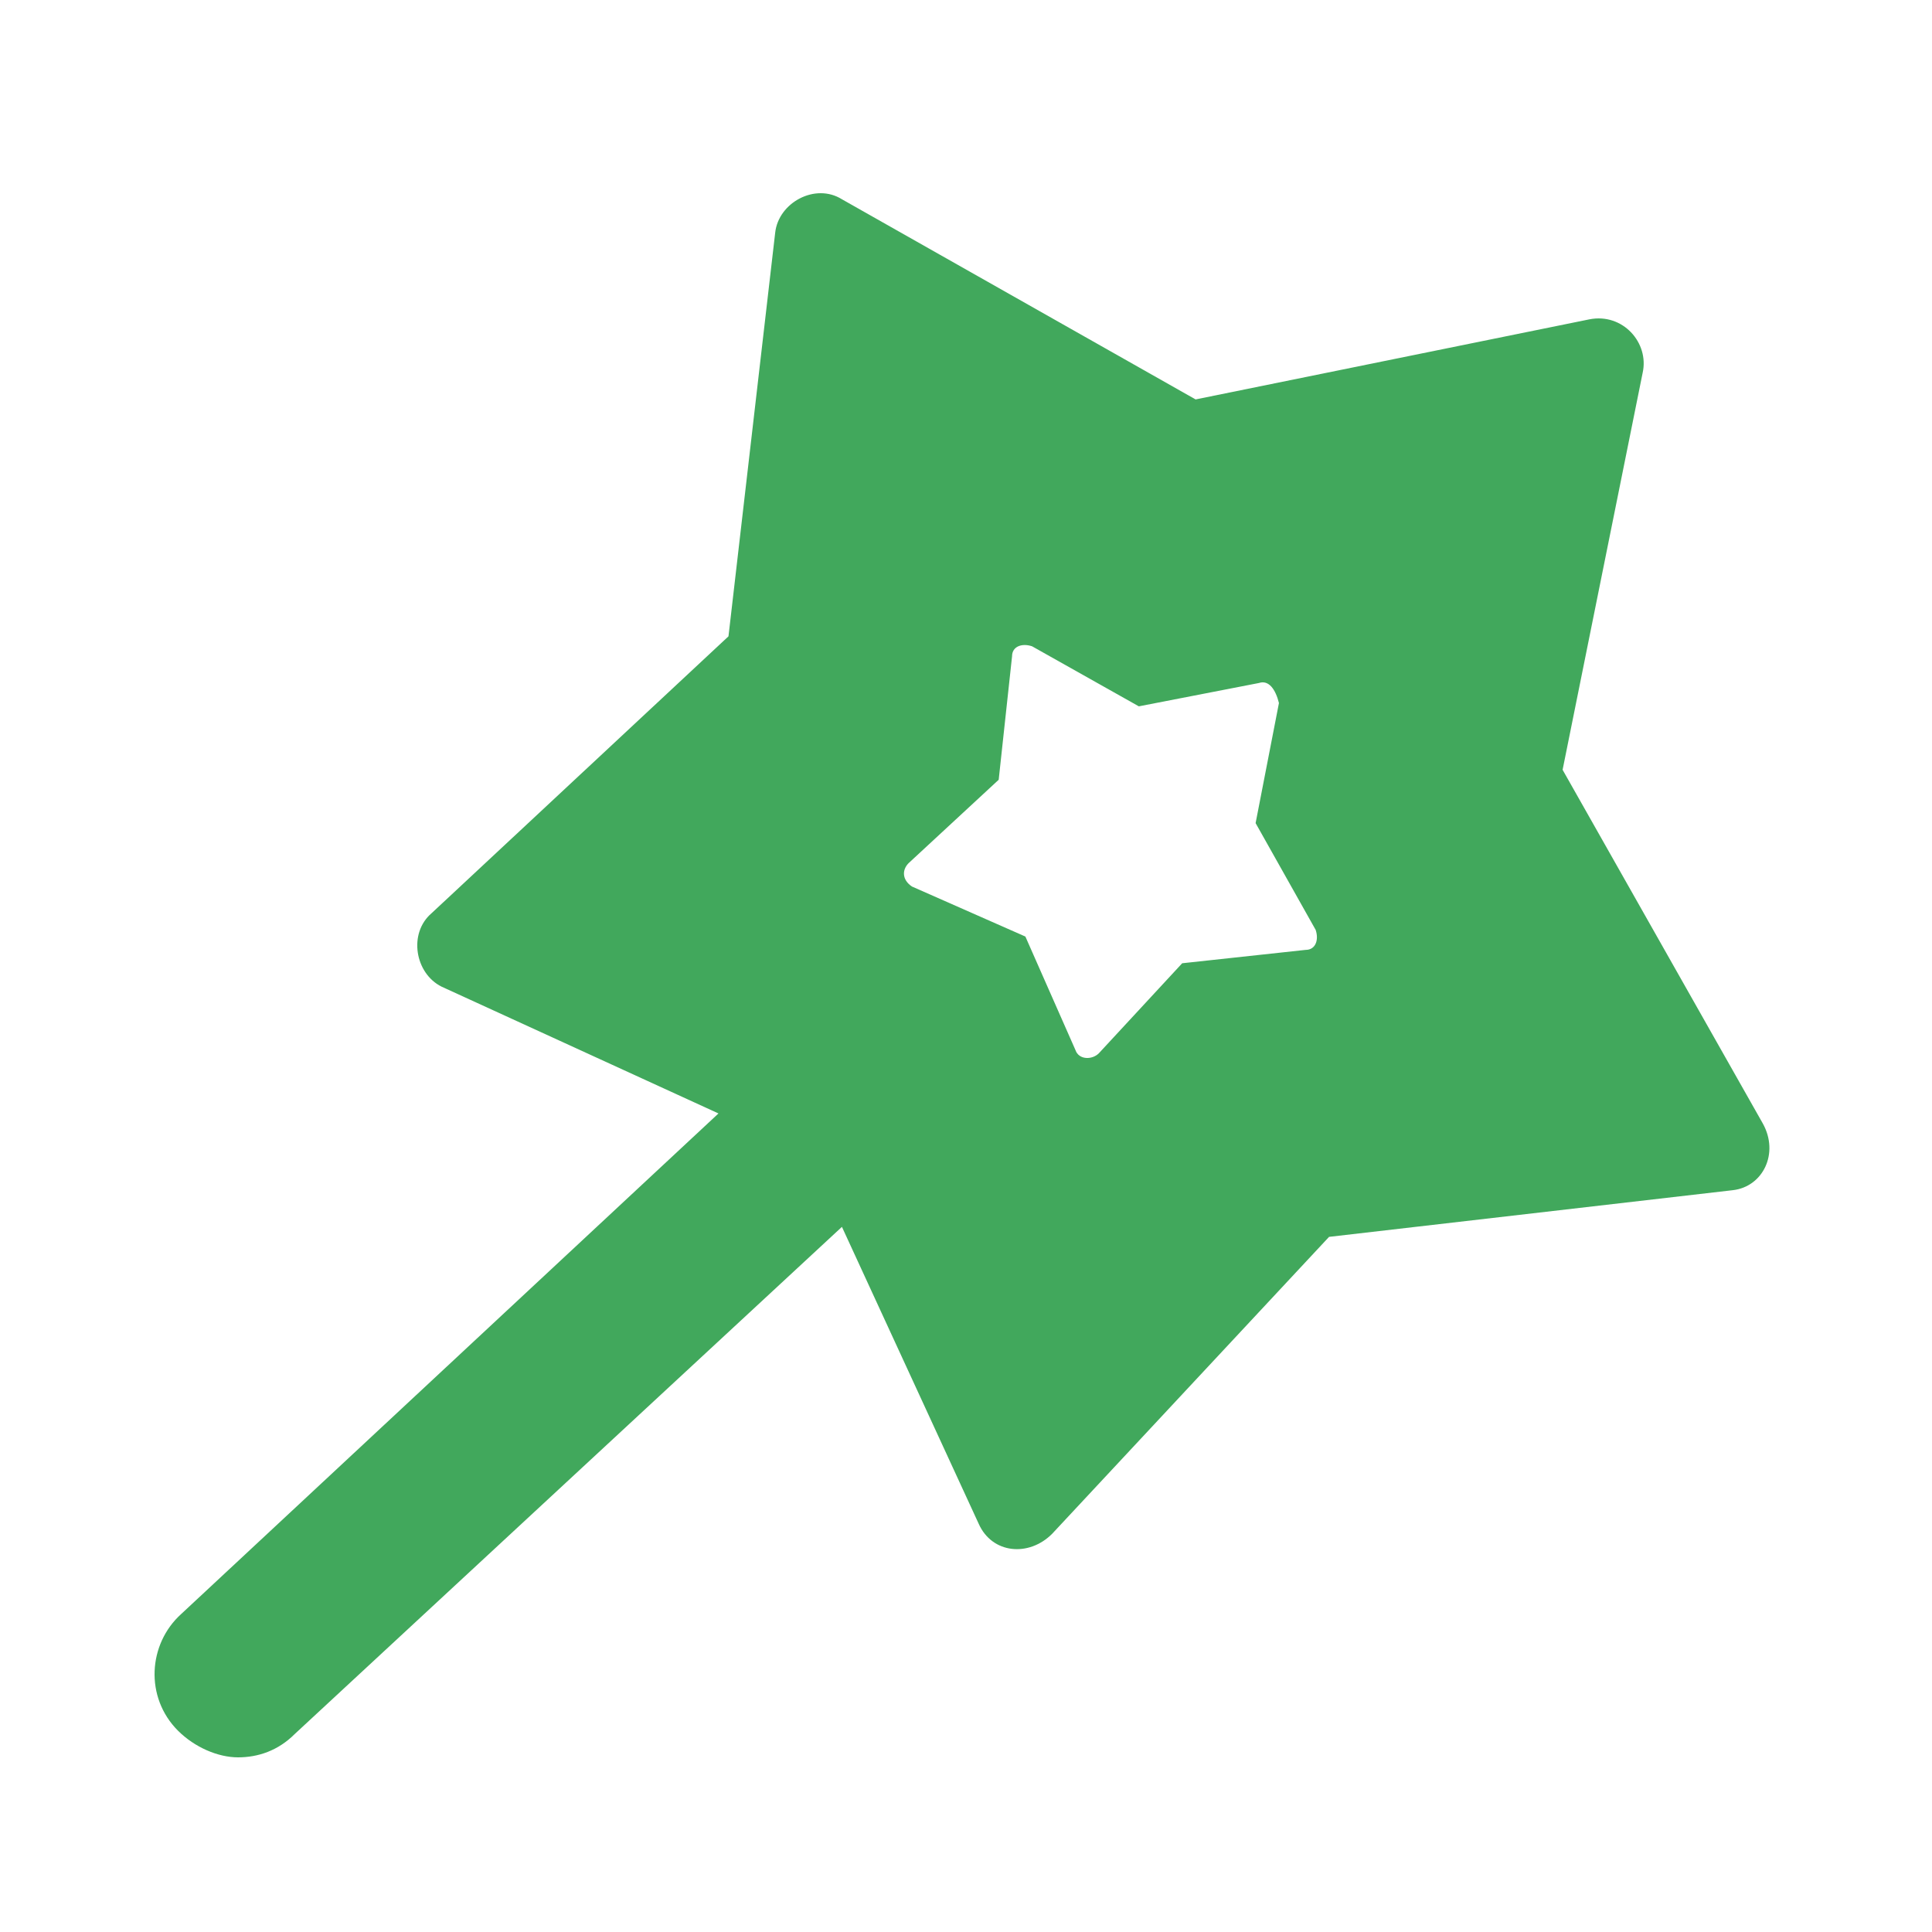 <svg width="50" height="50" viewBox="0 0 50 50" fill="none" xmlns="http://www.w3.org/2000/svg">
    <path fill-rule="evenodd" clip-rule="evenodd" d="M40.44 19.922L45.621 29.075C46.053 29.852 45.621 30.715 44.844 30.802L34.396 32.01L27.229 39.695C26.625 40.3 25.675 40.213 25.329 39.436L21.789 31.751L7.628 44.876C7.196 45.308 6.678 45.48 6.16 45.48C5.642 45.48 5.038 45.221 4.606 44.79C3.743 43.926 3.829 42.545 4.692 41.768L18.594 28.816L11.427 25.534C10.737 25.189 10.564 24.153 11.168 23.635L18.853 16.468L20.062 6.02C20.148 5.243 21.098 4.725 21.789 5.157L30.942 10.337L41.131 8.265C41.994 8.092 42.685 8.869 42.512 9.647L40.44 19.922ZM29.473 18.28L32.581 17.676C32.84 17.589 33.013 17.848 33.099 18.194L32.495 21.302L34.049 24.065C34.136 24.324 34.049 24.583 33.79 24.583L30.595 24.929L28.437 27.26C28.264 27.433 27.919 27.433 27.832 27.174L26.537 24.238L23.601 22.943C23.342 22.77 23.342 22.511 23.515 22.338L25.846 20.18L26.192 16.985C26.192 16.726 26.451 16.639 26.71 16.726L29.473 18.28Z" fill="#41A85C"/>
</svg>
